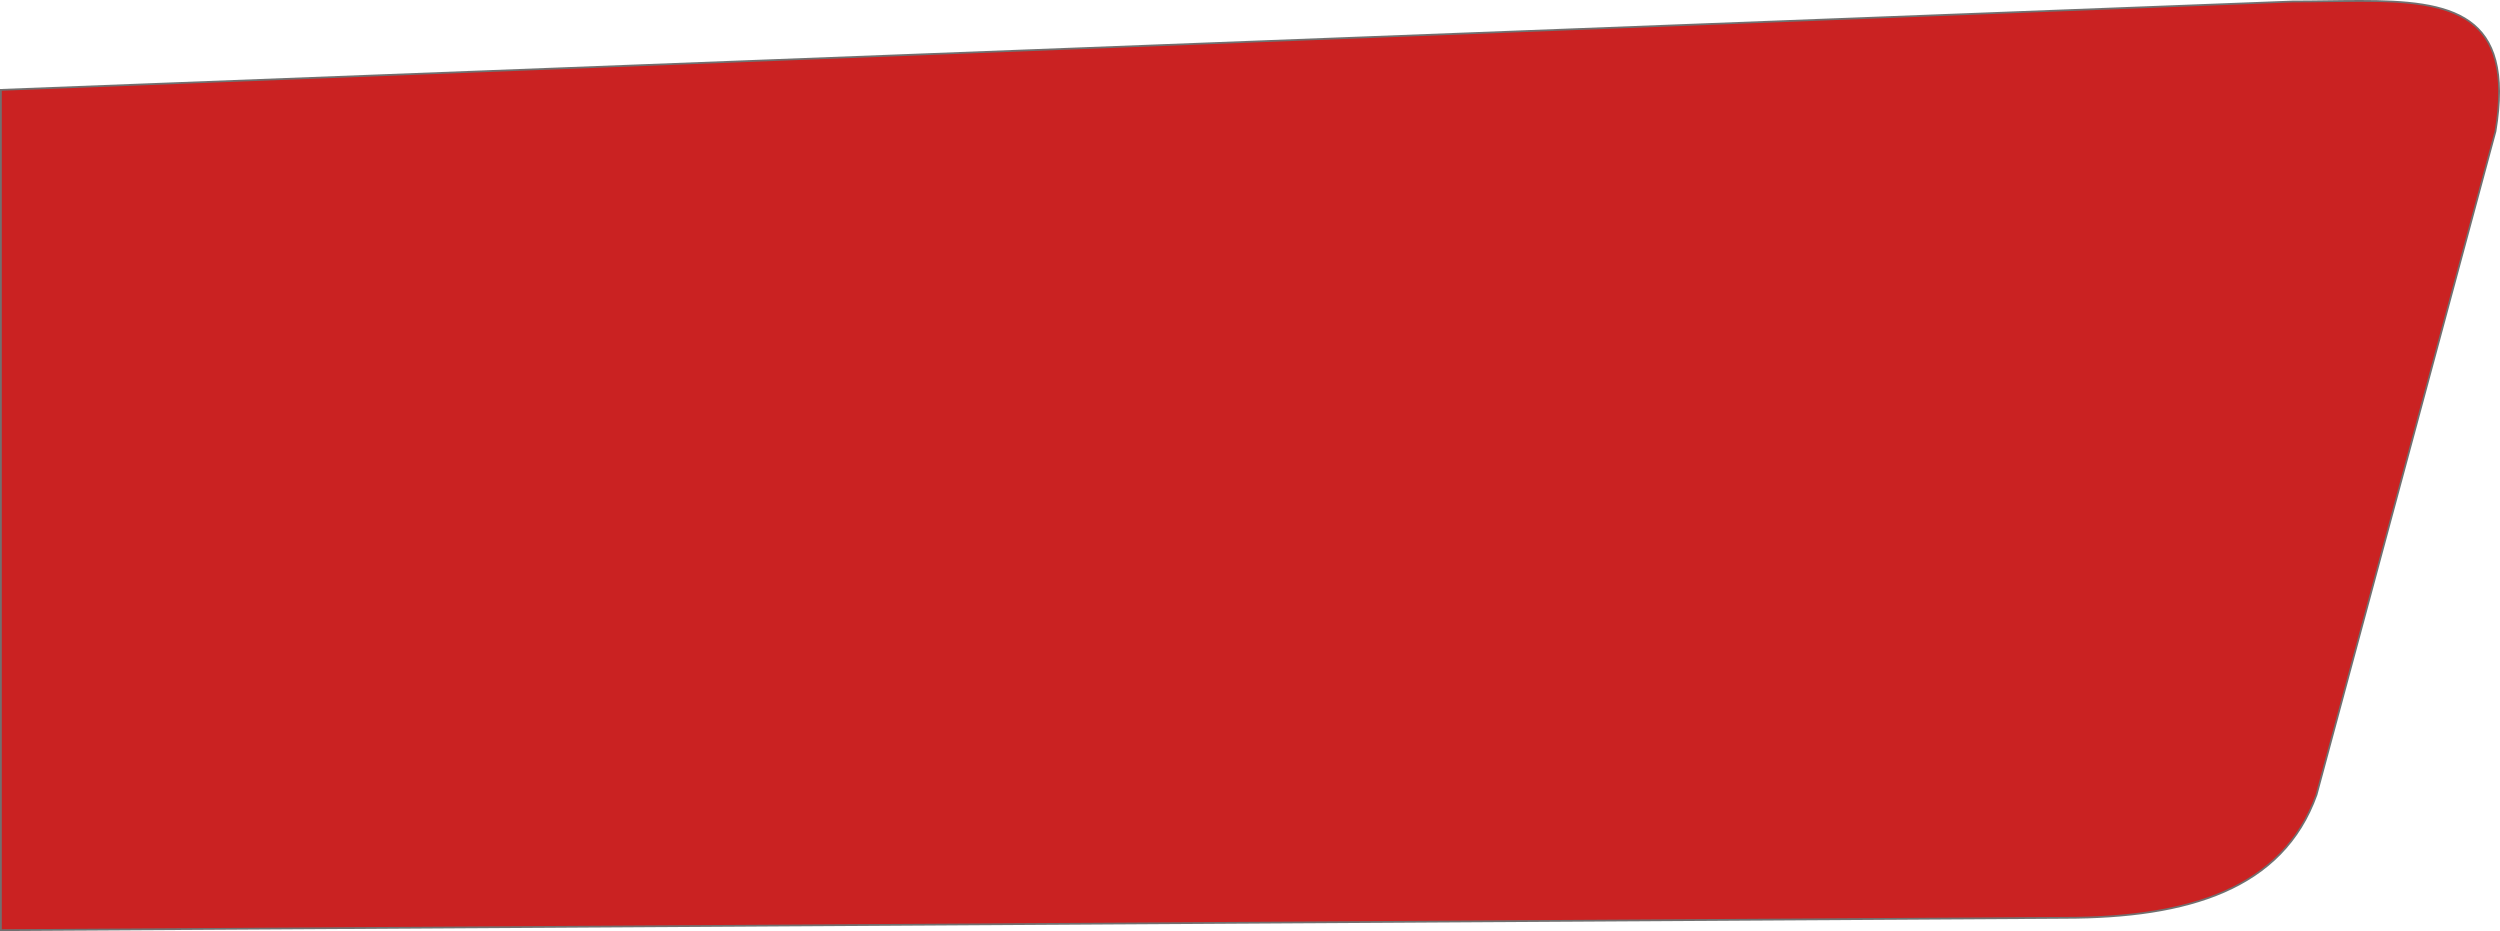 <svg xmlns="http://www.w3.org/2000/svg" width="1394.852" height="519.468" viewBox="0 0 1394.852 519.468">
  <g id="Path_2813" data-name="Path 2813" transform="translate(0 53.384)" fill="#ca2222">
    <path d="M 0.5 465.581 L 0.5 -3.24 L 1279.01 -52.534 C 1285.706 -52.534 1292.346 -52.626 1298.768 -52.715 C 1305.029 -52.802 1310.942 -52.884 1316.764 -52.884 C 1329.667 -52.884 1344.539 -52.524 1357.005 -49.852 C 1363.084 -48.548 1368.196 -46.808 1372.634 -44.53 C 1377.422 -42.072 1381.284 -39.064 1384.442 -35.335 C 1386.733 -32.63 1388.646 -29.512 1390.128 -26.067 C 1391.667 -22.492 1392.798 -18.435 1393.49 -14.01 C 1394.205 -9.441 1394.477 -4.32 1394.299 1.21 C 1394.116 6.885 1393.453 13.18 1392.327 19.923 L 1292.478 390.068 C 1290.149 396.537 1287.243 402.609 1283.839 408.116 C 1280.514 413.495 1276.616 418.495 1272.252 422.979 C 1268 427.346 1263.179 431.355 1257.921 434.892 C 1252.809 438.332 1247.13 441.431 1241.039 444.105 C 1218.649 453.934 1189.54 458.712 1152.048 458.712 L 0.5 465.581 Z" stroke="none"/>
    <path d="M 1316.764 -52.384 C 1310.945 -52.384 1305.034 -52.302 1298.775 -52.215 C 1292.354 -52.126 1285.716 -52.034 1279.029 -52.035 L 1 -2.758 L 1 465.078 L 1152.048 458.212 C 1189.469 458.212 1218.513 453.447 1240.838 443.647 C 1246.901 440.985 1252.555 437.9 1257.641 434.478 C 1262.871 430.959 1267.666 426.973 1271.893 422.63 C 1276.232 418.173 1280.108 413.201 1283.413 407.853 C 1286.796 402.381 1289.685 396.348 1292 389.919 L 1391.838 19.817 C 1392.957 13.106 1393.617 6.84 1393.799 1.194 C 1393.977 -4.305 1393.706 -9.394 1392.996 -13.933 C 1392.31 -18.317 1391.191 -22.333 1389.669 -25.869 C 1388.206 -29.268 1386.319 -32.345 1384.061 -35.012 C 1380.946 -38.69 1377.134 -41.658 1372.405 -44.085 C 1368.008 -46.343 1362.936 -48.069 1356.901 -49.363 C 1344.48 -52.025 1329.641 -52.384 1316.764 -52.384 M 1316.764 -53.384 C 1367.667 -53.384 1404.017 -47.021 1392.816 20.03 L 1292.955 390.219 C 1273.914 443.145 1221.059 459.212 1152.048 459.212 L 0 466.084 L 0 -3.721 L 1278.99 -53.034 C 1292.094 -53.034 1304.833 -53.384 1316.764 -53.384 Z" stroke="none" fill="#707070"/>
  </g>
</svg>
